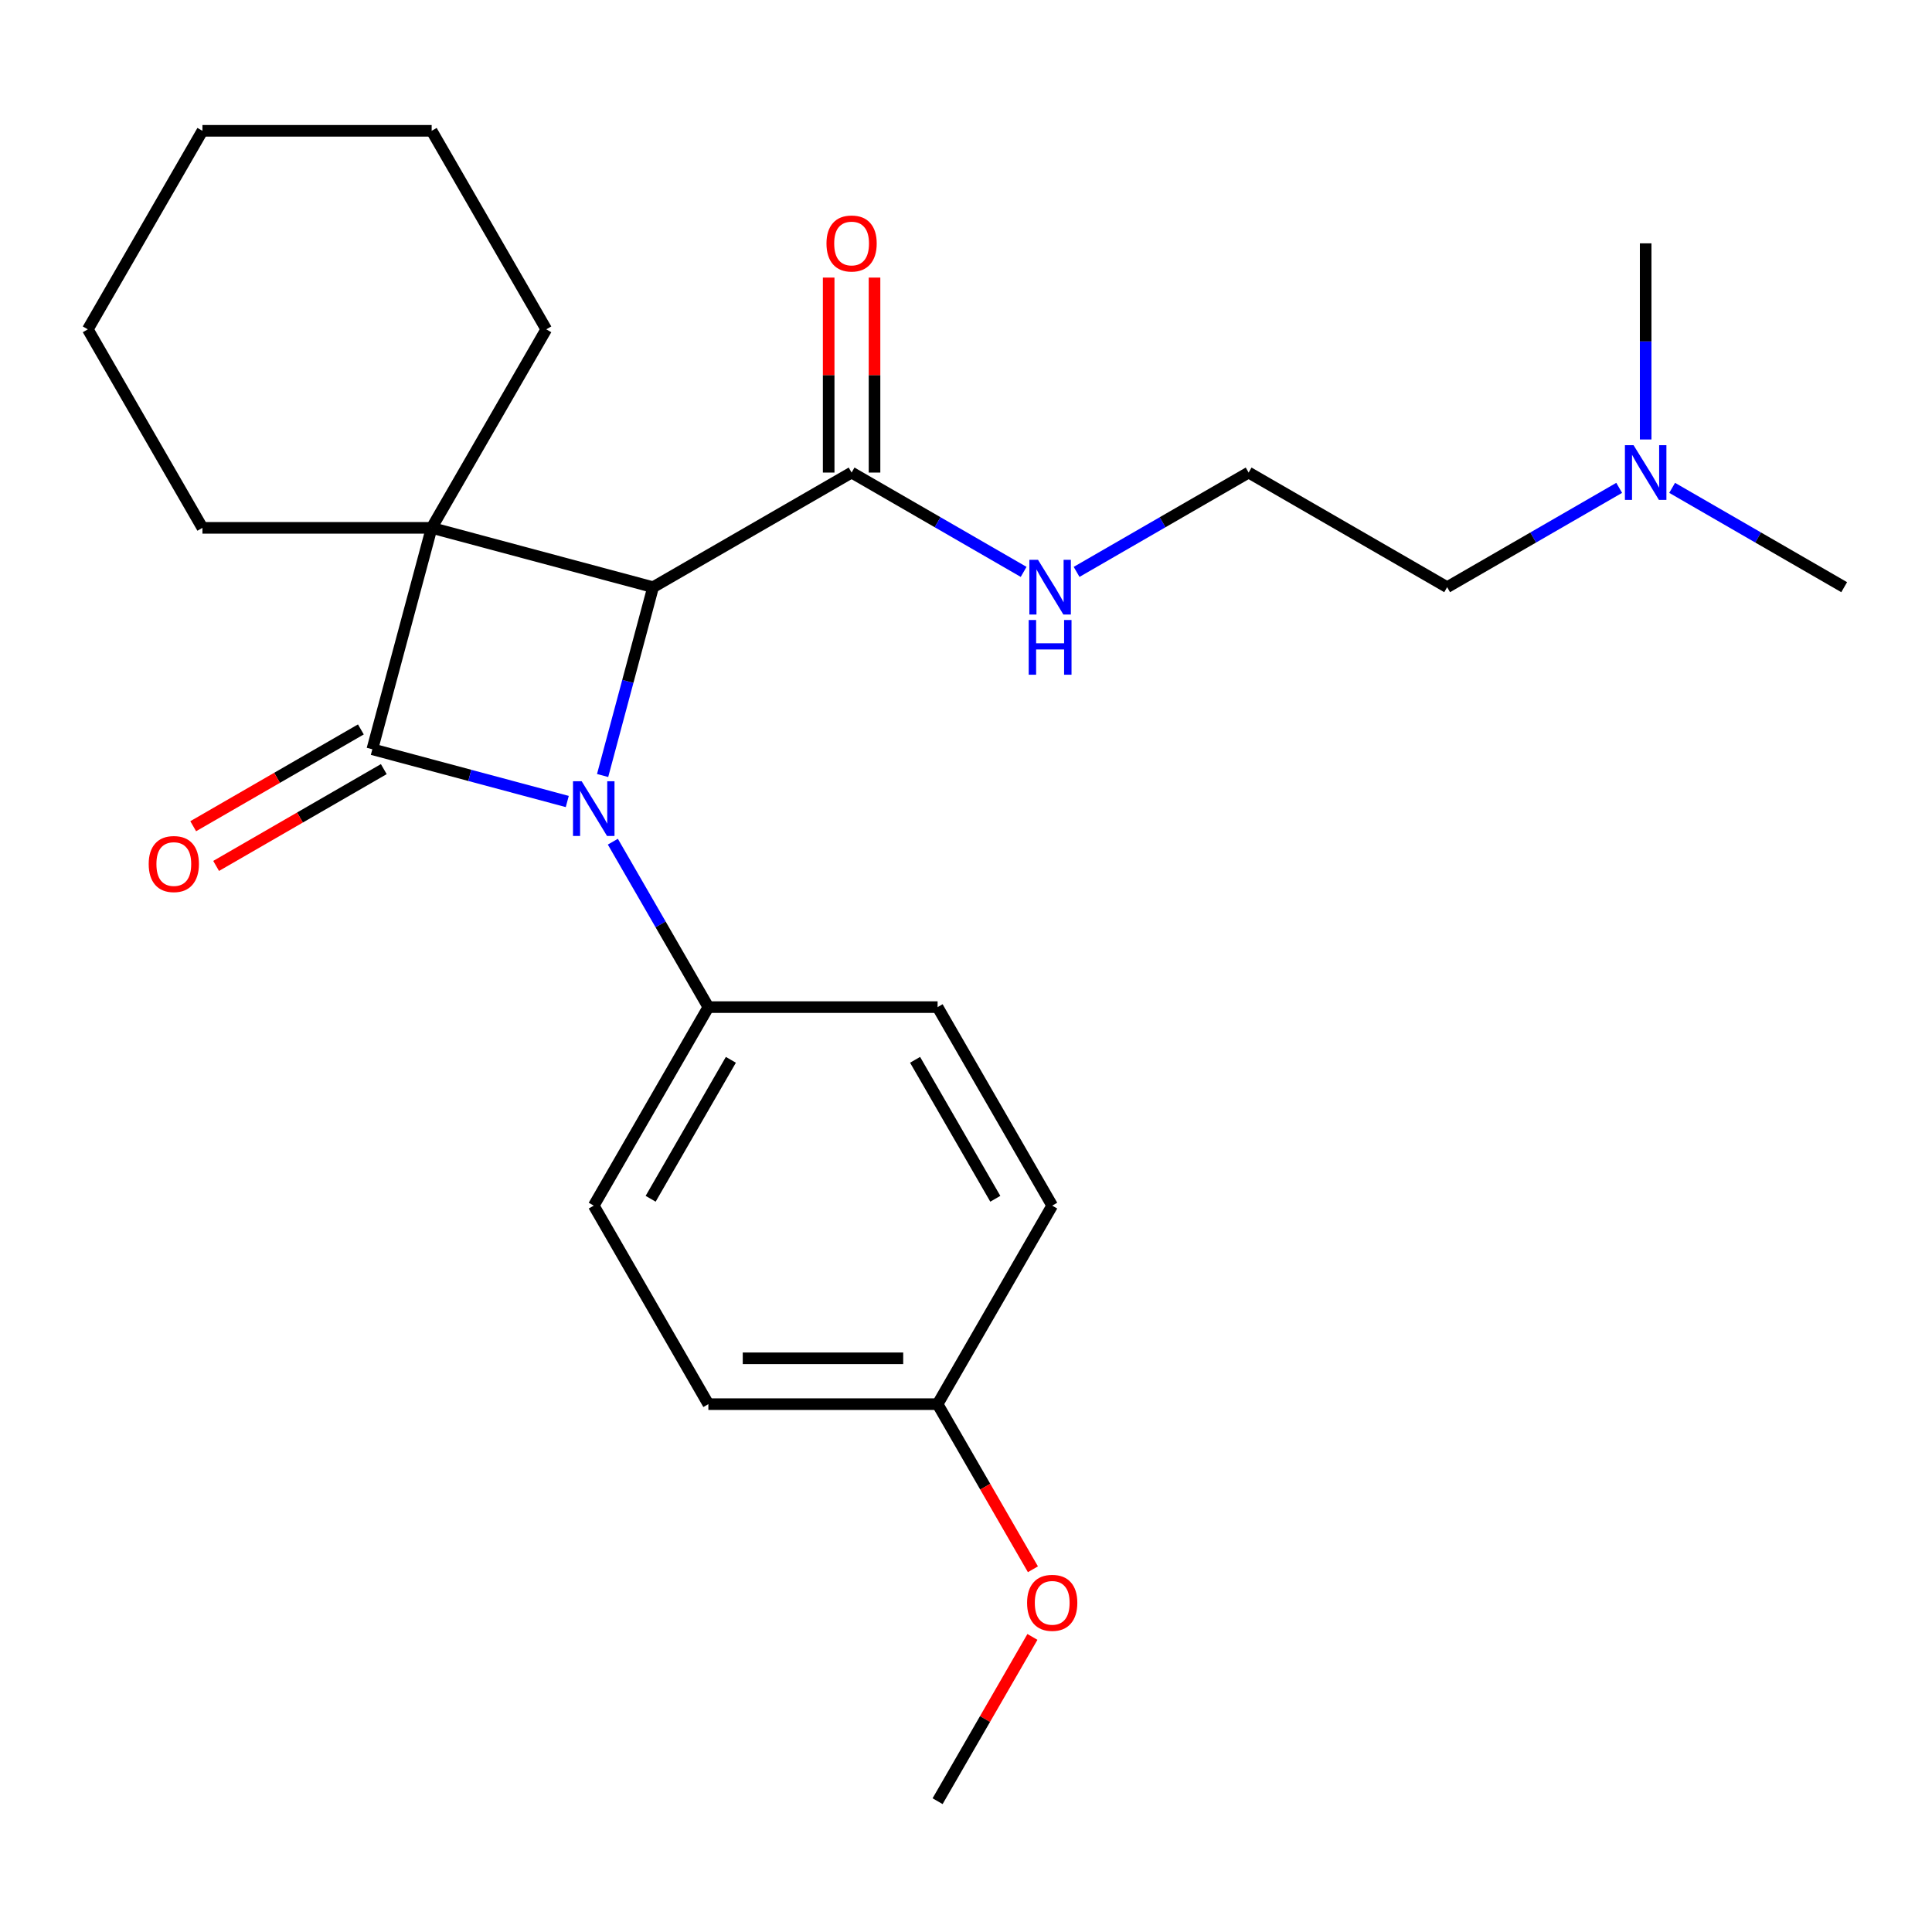 <?xml version='1.0' encoding='iso-8859-1'?>
<svg version='1.1' baseProfile='full'
              xmlns='http://www.w3.org/2000/svg'
                      xmlns:rdkit='http://www.rdkit.org/xml'
                      xmlns:xlink='http://www.w3.org/1999/xlink'
                  xml:space='preserve'
width='1000px' height='1000px' viewBox='0 0 1000 1000'>
<!-- END OF HEADER -->
<rect style='opacity:1.0;fill:#FFFFFF;stroke:none' width='1000' height='1000' x='0' y='0'> </rect>
<path class='bond-0' d='M 223.427,273.215 L 192.718,387.82' style='fill:none;fill-rule:evenodd;stroke:#000000;stroke-width:6px;stroke-linecap:butt;stroke-linejoin:miter;stroke-opacity:1' />
<path class='bond-2' d='M 223.427,273.215 L 338.032,303.923' style='fill:none;fill-rule:evenodd;stroke:#000000;stroke-width:6px;stroke-linecap:butt;stroke-linejoin:miter;stroke-opacity:1' />
<path class='bond-8' d='M 223.427,273.215 L 282.751,170.463' style='fill:none;fill-rule:evenodd;stroke:#000000;stroke-width:6px;stroke-linecap:butt;stroke-linejoin:miter;stroke-opacity:1' />
<path class='bond-9' d='M 223.427,273.215 L 104.779,273.215' style='fill:none;fill-rule:evenodd;stroke:#000000;stroke-width:6px;stroke-linecap:butt;stroke-linejoin:miter;stroke-opacity:1' />
<path class='bond-5' d='M 186.786,377.545 L 143.393,402.598' style='fill:none;fill-rule:evenodd;stroke:#000000;stroke-width:6px;stroke-linecap:butt;stroke-linejoin:miter;stroke-opacity:1' />
<path class='bond-5' d='M 143.393,402.598 L 100,427.651' style='fill:none;fill-rule:evenodd;stroke:#FF0000;stroke-width:6px;stroke-linecap:butt;stroke-linejoin:miter;stroke-opacity:1' />
<path class='bond-5' d='M 198.651,398.095 L 155.258,423.148' style='fill:none;fill-rule:evenodd;stroke:#000000;stroke-width:6px;stroke-linecap:butt;stroke-linejoin:miter;stroke-opacity:1' />
<path class='bond-5' d='M 155.258,423.148 L 111.865,448.201' style='fill:none;fill-rule:evenodd;stroke:#FF0000;stroke-width:6px;stroke-linecap:butt;stroke-linejoin:miter;stroke-opacity:1' />
<path class='bond-25' d='M 192.718,387.82 L 243.168,401.338' style='fill:none;fill-rule:evenodd;stroke:#000000;stroke-width:6px;stroke-linecap:butt;stroke-linejoin:miter;stroke-opacity:1' />
<path class='bond-25' d='M 243.168,401.338 L 293.617,414.856' style='fill:none;fill-rule:evenodd;stroke:#0000FF;stroke-width:6px;stroke-linecap:butt;stroke-linejoin:miter;stroke-opacity:1' />
<path class='bond-1' d='M 311.912,401.402 L 324.972,352.663' style='fill:none;fill-rule:evenodd;stroke:#0000FF;stroke-width:6px;stroke-linecap:butt;stroke-linejoin:miter;stroke-opacity:1' />
<path class='bond-1' d='M 324.972,352.663 L 338.032,303.923' style='fill:none;fill-rule:evenodd;stroke:#000000;stroke-width:6px;stroke-linecap:butt;stroke-linejoin:miter;stroke-opacity:1' />
<path class='bond-4' d='M 317.211,435.655 L 341.929,478.468' style='fill:none;fill-rule:evenodd;stroke:#0000FF;stroke-width:6px;stroke-linecap:butt;stroke-linejoin:miter;stroke-opacity:1' />
<path class='bond-4' d='M 341.929,478.468 L 366.648,521.281' style='fill:none;fill-rule:evenodd;stroke:#000000;stroke-width:6px;stroke-linecap:butt;stroke-linejoin:miter;stroke-opacity:1' />
<path class='bond-3' d='M 338.032,303.923 L 440.784,244.599' style='fill:none;fill-rule:evenodd;stroke:#000000;stroke-width:6px;stroke-linecap:butt;stroke-linejoin:miter;stroke-opacity:1' />
<path class='bond-6' d='M 452.649,244.599 L 452.649,194.138' style='fill:none;fill-rule:evenodd;stroke:#000000;stroke-width:6px;stroke-linecap:butt;stroke-linejoin:miter;stroke-opacity:1' />
<path class='bond-6' d='M 452.649,194.138 L 452.649,143.677' style='fill:none;fill-rule:evenodd;stroke:#FF0000;stroke-width:6px;stroke-linecap:butt;stroke-linejoin:miter;stroke-opacity:1' />
<path class='bond-6' d='M 428.919,244.599 L 428.919,194.138' style='fill:none;fill-rule:evenodd;stroke:#000000;stroke-width:6px;stroke-linecap:butt;stroke-linejoin:miter;stroke-opacity:1' />
<path class='bond-6' d='M 428.919,194.138 L 428.919,143.677' style='fill:none;fill-rule:evenodd;stroke:#FF0000;stroke-width:6px;stroke-linecap:butt;stroke-linejoin:miter;stroke-opacity:1' />
<path class='bond-7' d='M 440.784,244.599 L 485.307,270.305' style='fill:none;fill-rule:evenodd;stroke:#000000;stroke-width:6px;stroke-linecap:butt;stroke-linejoin:miter;stroke-opacity:1' />
<path class='bond-7' d='M 485.307,270.305 L 529.83,296.01' style='fill:none;fill-rule:evenodd;stroke:#0000FF;stroke-width:6px;stroke-linecap:butt;stroke-linejoin:miter;stroke-opacity:1' />
<path class='bond-10' d='M 366.648,521.281 L 307.324,624.033' style='fill:none;fill-rule:evenodd;stroke:#000000;stroke-width:6px;stroke-linecap:butt;stroke-linejoin:miter;stroke-opacity:1' />
<path class='bond-10' d='M 378.299,548.558 L 336.773,620.485' style='fill:none;fill-rule:evenodd;stroke:#000000;stroke-width:6px;stroke-linecap:butt;stroke-linejoin:miter;stroke-opacity:1' />
<path class='bond-11' d='M 366.648,521.281 L 485.296,521.281' style='fill:none;fill-rule:evenodd;stroke:#000000;stroke-width:6px;stroke-linecap:butt;stroke-linejoin:miter;stroke-opacity:1' />
<path class='bond-16' d='M 557.243,296.01 L 601.766,270.305' style='fill:none;fill-rule:evenodd;stroke:#0000FF;stroke-width:6px;stroke-linecap:butt;stroke-linejoin:miter;stroke-opacity:1' />
<path class='bond-16' d='M 601.766,270.305 L 646.289,244.599' style='fill:none;fill-rule:evenodd;stroke:#000000;stroke-width:6px;stroke-linecap:butt;stroke-linejoin:miter;stroke-opacity:1' />
<path class='bond-23' d='M 282.751,170.463 L 223.427,67.71' style='fill:none;fill-rule:evenodd;stroke:#000000;stroke-width:6px;stroke-linecap:butt;stroke-linejoin:miter;stroke-opacity:1' />
<path class='bond-22' d='M 104.779,273.215 L 45.455,170.463' style='fill:none;fill-rule:evenodd;stroke:#000000;stroke-width:6px;stroke-linecap:butt;stroke-linejoin:miter;stroke-opacity:1' />
<path class='bond-14' d='M 307.324,624.033 L 366.648,726.785' style='fill:none;fill-rule:evenodd;stroke:#000000;stroke-width:6px;stroke-linecap:butt;stroke-linejoin:miter;stroke-opacity:1' />
<path class='bond-15' d='M 485.296,521.281 L 544.62,624.033' style='fill:none;fill-rule:evenodd;stroke:#000000;stroke-width:6px;stroke-linecap:butt;stroke-linejoin:miter;stroke-opacity:1' />
<path class='bond-15' d='M 473.644,548.558 L 515.171,620.485' style='fill:none;fill-rule:evenodd;stroke:#000000;stroke-width:6px;stroke-linecap:butt;stroke-linejoin:miter;stroke-opacity:1' />
<path class='bond-12' d='M 838.087,252.512 L 793.564,278.218' style='fill:none;fill-rule:evenodd;stroke:#0000FF;stroke-width:6px;stroke-linecap:butt;stroke-linejoin:miter;stroke-opacity:1' />
<path class='bond-12' d='M 793.564,278.218 L 749.041,303.923' style='fill:none;fill-rule:evenodd;stroke:#000000;stroke-width:6px;stroke-linecap:butt;stroke-linejoin:miter;stroke-opacity:1' />
<path class='bond-19' d='M 865.499,252.512 L 910.022,278.218' style='fill:none;fill-rule:evenodd;stroke:#0000FF;stroke-width:6px;stroke-linecap:butt;stroke-linejoin:miter;stroke-opacity:1' />
<path class='bond-19' d='M 910.022,278.218 L 954.545,303.923' style='fill:none;fill-rule:evenodd;stroke:#000000;stroke-width:6px;stroke-linecap:butt;stroke-linejoin:miter;stroke-opacity:1' />
<path class='bond-20' d='M 851.793,227.473 L 851.793,176.712' style='fill:none;fill-rule:evenodd;stroke:#0000FF;stroke-width:6px;stroke-linecap:butt;stroke-linejoin:miter;stroke-opacity:1' />
<path class='bond-20' d='M 851.793,176.712 L 851.793,125.951' style='fill:none;fill-rule:evenodd;stroke:#000000;stroke-width:6px;stroke-linecap:butt;stroke-linejoin:miter;stroke-opacity:1' />
<path class='bond-13' d='M 485.296,726.785 L 544.62,624.033' style='fill:none;fill-rule:evenodd;stroke:#000000;stroke-width:6px;stroke-linecap:butt;stroke-linejoin:miter;stroke-opacity:1' />
<path class='bond-17' d='M 485.296,726.785 L 509.968,769.518' style='fill:none;fill-rule:evenodd;stroke:#000000;stroke-width:6px;stroke-linecap:butt;stroke-linejoin:miter;stroke-opacity:1' />
<path class='bond-17' d='M 509.968,769.518 L 534.64,812.251' style='fill:none;fill-rule:evenodd;stroke:#FF0000;stroke-width:6px;stroke-linecap:butt;stroke-linejoin:miter;stroke-opacity:1' />
<path class='bond-27' d='M 485.296,726.785 L 366.648,726.785' style='fill:none;fill-rule:evenodd;stroke:#000000;stroke-width:6px;stroke-linecap:butt;stroke-linejoin:miter;stroke-opacity:1' />
<path class='bond-27' d='M 467.498,703.056 L 384.445,703.056' style='fill:none;fill-rule:evenodd;stroke:#000000;stroke-width:6px;stroke-linecap:butt;stroke-linejoin:miter;stroke-opacity:1' />
<path class='bond-18' d='M 646.289,244.599 L 749.041,303.923' style='fill:none;fill-rule:evenodd;stroke:#000000;stroke-width:6px;stroke-linecap:butt;stroke-linejoin:miter;stroke-opacity:1' />
<path class='bond-21' d='M 534.385,847.264 L 509.841,889.777' style='fill:none;fill-rule:evenodd;stroke:#FF0000;stroke-width:6px;stroke-linecap:butt;stroke-linejoin:miter;stroke-opacity:1' />
<path class='bond-21' d='M 509.841,889.777 L 485.296,932.29' style='fill:none;fill-rule:evenodd;stroke:#000000;stroke-width:6px;stroke-linecap:butt;stroke-linejoin:miter;stroke-opacity:1' />
<path class='bond-24' d='M 45.455,170.463 L 104.779,67.71' style='fill:none;fill-rule:evenodd;stroke:#000000;stroke-width:6px;stroke-linecap:butt;stroke-linejoin:miter;stroke-opacity:1' />
<path class='bond-26' d='M 223.427,67.71 L 104.779,67.71' style='fill:none;fill-rule:evenodd;stroke:#000000;stroke-width:6px;stroke-linecap:butt;stroke-linejoin:miter;stroke-opacity:1' />
<path  class='atom-2' d='M 301.064 404.368
L 310.344 419.368
Q 311.264 420.848, 312.744 423.528
Q 314.224 426.208, 314.304 426.368
L 314.304 404.368
L 318.064 404.368
L 318.064 432.688
L 314.184 432.688
L 304.224 416.288
Q 303.064 414.368, 301.824 412.168
Q 300.624 409.968, 300.264 409.288
L 300.264 432.688
L 296.584 432.688
L 296.584 404.368
L 301.064 404.368
' fill='#0000FF'/>
<path  class='atom-6' d='M 76.966 447.224
Q 76.966 440.424, 80.326 436.624
Q 83.686 432.824, 89.966 432.824
Q 96.246 432.824, 99.606 436.624
Q 102.966 440.424, 102.966 447.224
Q 102.966 454.104, 99.566 458.024
Q 96.166 461.904, 89.966 461.904
Q 83.726 461.904, 80.326 458.024
Q 76.966 454.144, 76.966 447.224
M 89.966 458.704
Q 94.286 458.704, 96.606 455.824
Q 98.966 452.904, 98.966 447.224
Q 98.966 441.664, 96.606 438.864
Q 94.286 436.024, 89.966 436.024
Q 85.646 436.024, 83.286 438.824
Q 80.966 441.624, 80.966 447.224
Q 80.966 452.944, 83.286 455.824
Q 85.646 458.704, 89.966 458.704
' fill='#FF0000'/>
<path  class='atom-7' d='M 427.784 126.031
Q 427.784 119.231, 431.144 115.431
Q 434.504 111.631, 440.784 111.631
Q 447.064 111.631, 450.424 115.431
Q 453.784 119.231, 453.784 126.031
Q 453.784 132.911, 450.384 136.831
Q 446.984 140.711, 440.784 140.711
Q 434.544 140.711, 431.144 136.831
Q 427.784 132.951, 427.784 126.031
M 440.784 137.511
Q 445.104 137.511, 447.424 134.631
Q 449.784 131.711, 449.784 126.031
Q 449.784 120.471, 447.424 117.671
Q 445.104 114.831, 440.784 114.831
Q 436.464 114.831, 434.104 117.631
Q 431.784 120.431, 431.784 126.031
Q 431.784 131.751, 434.104 134.631
Q 436.464 137.511, 440.784 137.511
' fill='#FF0000'/>
<path  class='atom-8' d='M 537.276 289.763
L 546.556 304.763
Q 547.476 306.243, 548.956 308.923
Q 550.436 311.603, 550.516 311.763
L 550.516 289.763
L 554.276 289.763
L 554.276 318.083
L 550.396 318.083
L 540.436 301.683
Q 539.276 299.763, 538.036 297.563
Q 536.836 295.363, 536.476 294.683
L 536.476 318.083
L 532.796 318.083
L 532.796 289.763
L 537.276 289.763
' fill='#0000FF'/>
<path  class='atom-8' d='M 532.456 320.915
L 536.296 320.915
L 536.296 332.955
L 550.776 332.955
L 550.776 320.915
L 554.616 320.915
L 554.616 349.235
L 550.776 349.235
L 550.776 336.155
L 536.296 336.155
L 536.296 349.235
L 532.456 349.235
L 532.456 320.915
' fill='#0000FF'/>
<path  class='atom-13' d='M 845.533 230.439
L 854.813 245.439
Q 855.733 246.919, 857.213 249.599
Q 858.693 252.279, 858.773 252.439
L 858.773 230.439
L 862.533 230.439
L 862.533 258.759
L 858.653 258.759
L 848.693 242.359
Q 847.533 240.439, 846.293 238.239
Q 845.093 236.039, 844.733 235.359
L 844.733 258.759
L 841.053 258.759
L 841.053 230.439
L 845.533 230.439
' fill='#0000FF'/>
<path  class='atom-18' d='M 531.62 829.617
Q 531.62 822.817, 534.98 819.017
Q 538.34 815.217, 544.62 815.217
Q 550.9 815.217, 554.26 819.017
Q 557.62 822.817, 557.62 829.617
Q 557.62 836.497, 554.22 840.417
Q 550.82 844.297, 544.62 844.297
Q 538.38 844.297, 534.98 840.417
Q 531.62 836.537, 531.62 829.617
M 544.62 841.097
Q 548.94 841.097, 551.26 838.217
Q 553.62 835.297, 553.62 829.617
Q 553.62 824.057, 551.26 821.257
Q 548.94 818.417, 544.62 818.417
Q 540.3 818.417, 537.94 821.217
Q 535.62 824.017, 535.62 829.617
Q 535.62 835.337, 537.94 838.217
Q 540.3 841.097, 544.62 841.097
' fill='#FF0000'/>
</svg>
